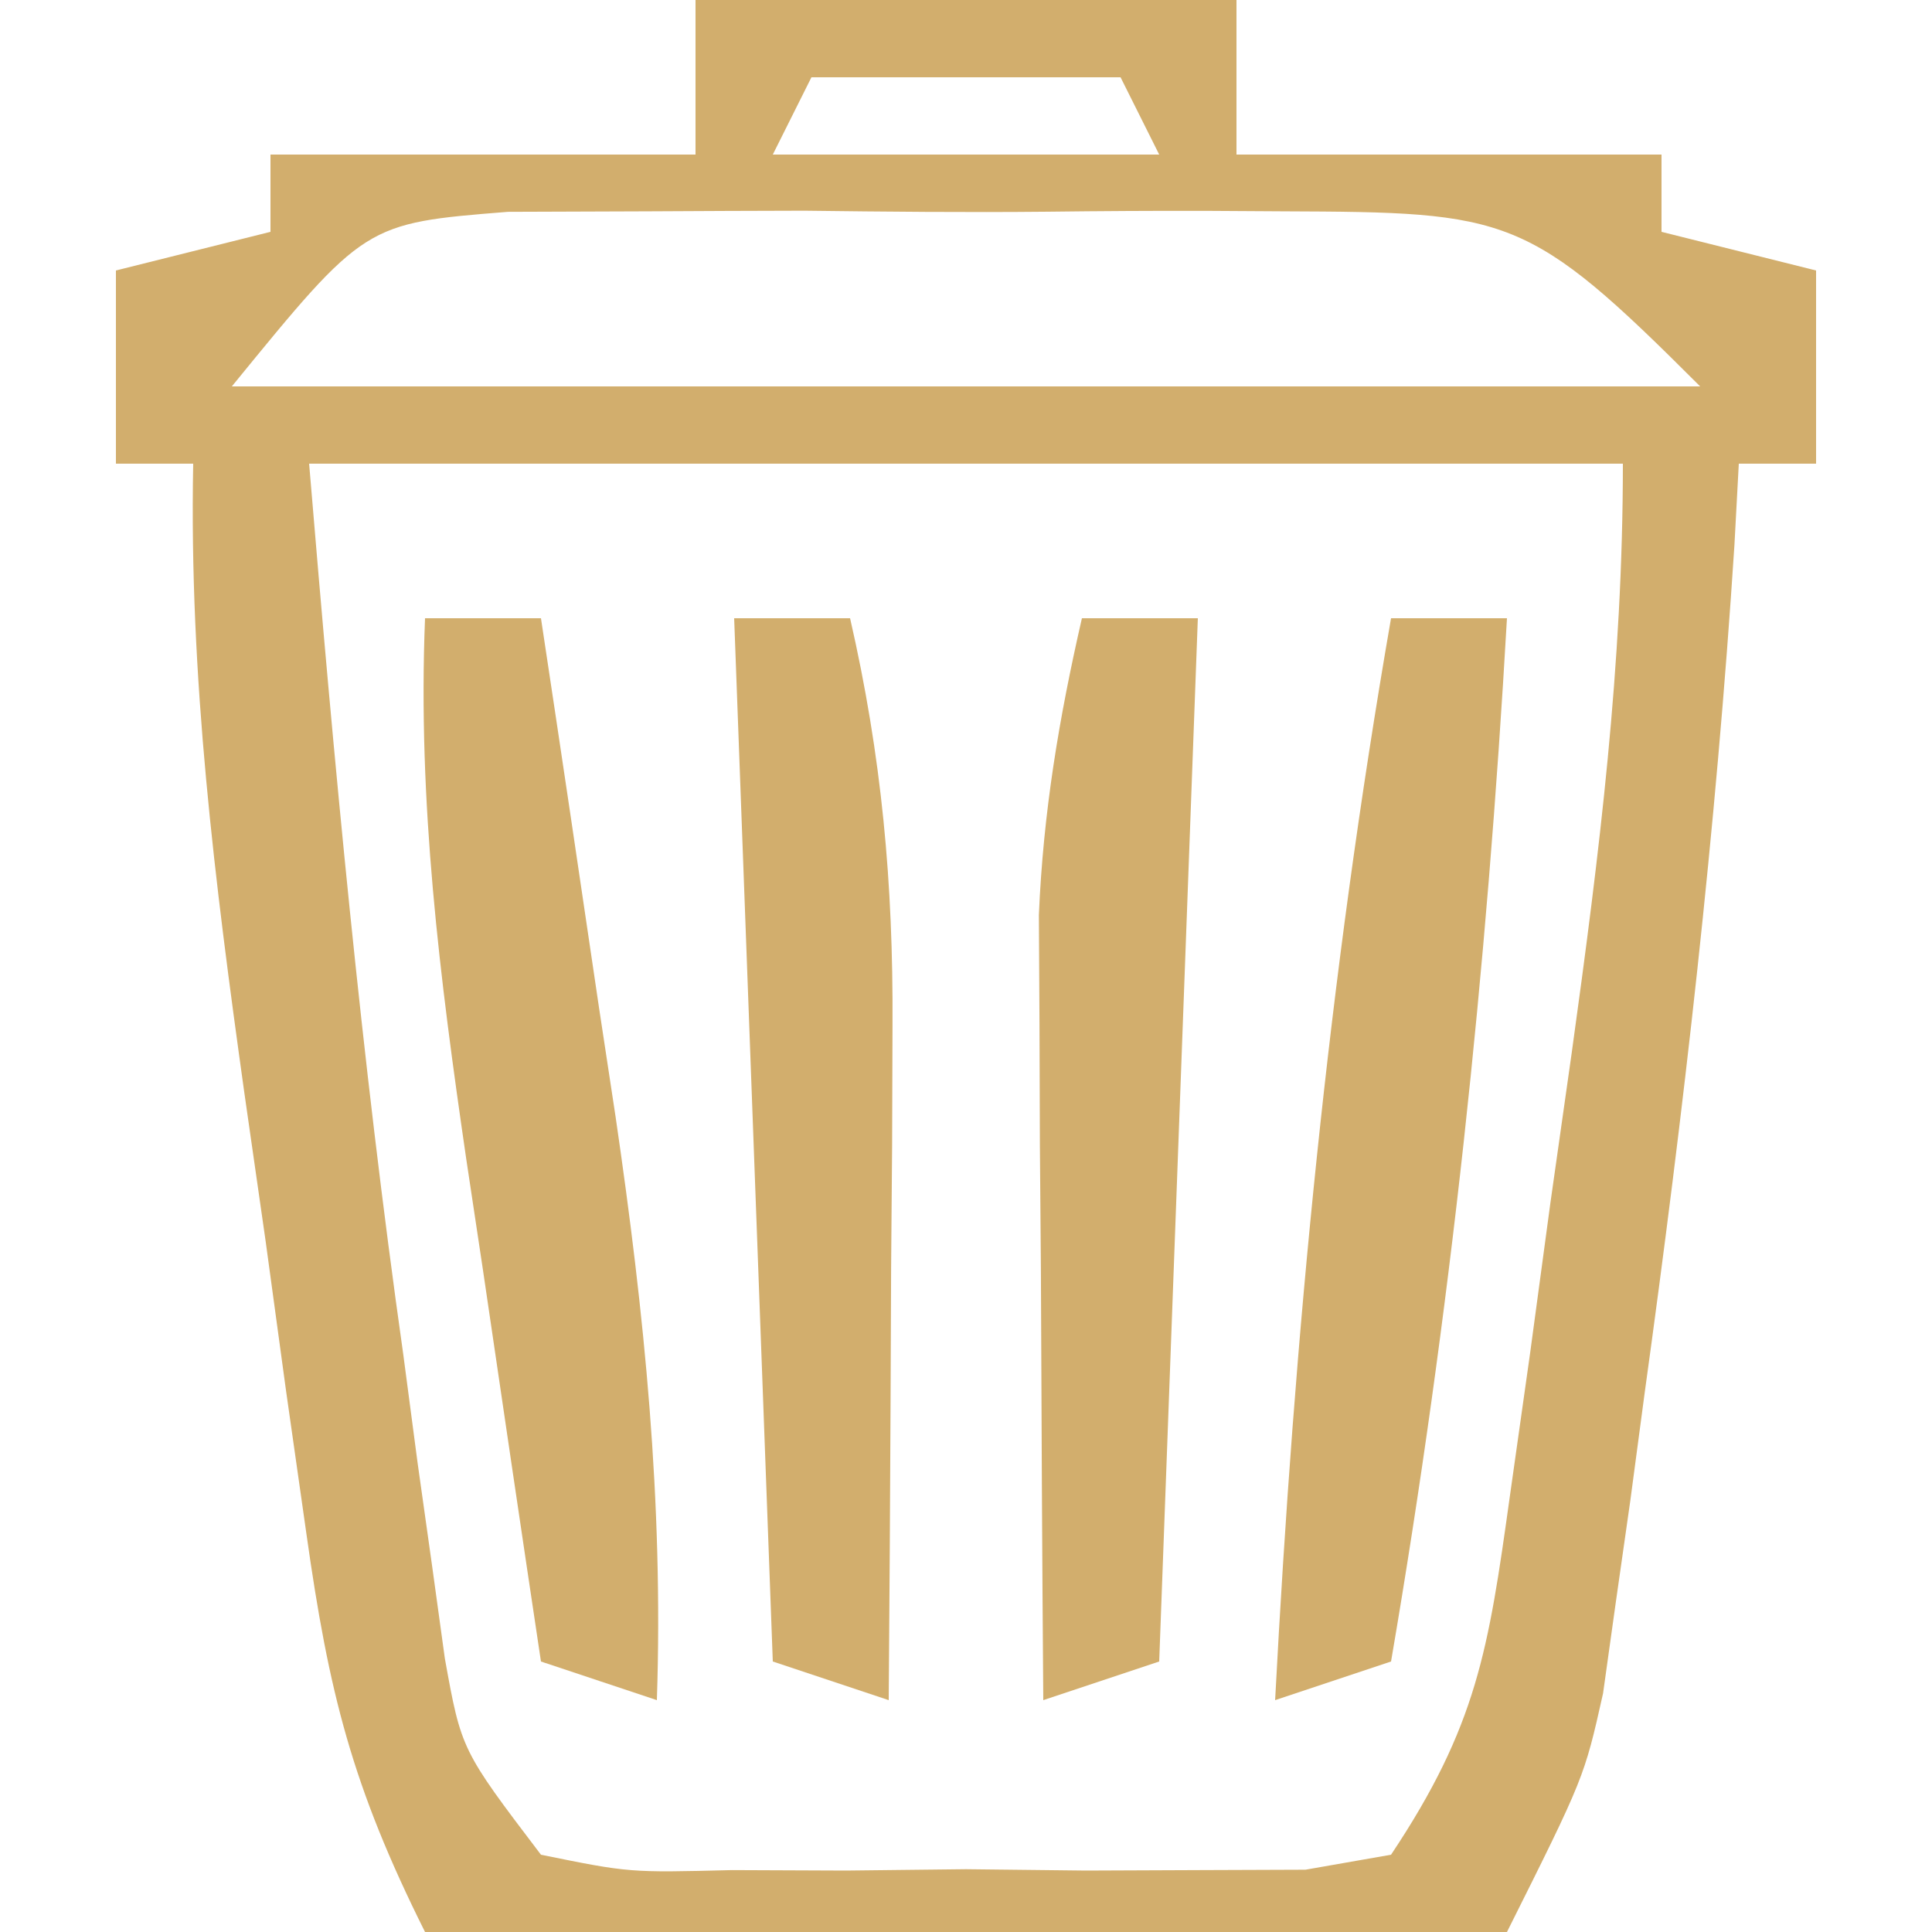 <?xml version="1.0" encoding="UTF-8"?>
<svg version="1.1" xmlns="http://www.w3.org/2000/svg" width="50" height="50">
<path d="M0 0 C4.62 0 9.24 0 14 0 C14 1.32 14 2.64 14 4 C17.63 4 21.26 4 25 4 C25 4.66 25 5.32 25 6 C26.32 6.33 27.64 6.66 29 7 C29 8.65 29 10.3 29 12 C28.34 12 27.68 12 27 12 C26.963 12.695 26.925 13.39 26.887 14.105 C26.411 21.472 25.574 28.752 24.562 36.062 C24.44 36.979 24.318 37.895 24.192 38.839 C24.068 39.708 23.944 40.577 23.816 41.473 C23.708 42.249 23.599 43.025 23.487 43.824 C23 46 23 46 21 50 C11.76 50 2.52 50 -7 50 C-8.89 46.22 -9.49 43.807 -10.07 39.695 C-10.244 38.472 -10.418 37.249 -10.598 35.988 C-10.859 34.076 -10.859 34.076 -11.125 32.125 C-11.307 30.858 -11.489 29.591 -11.676 28.285 C-12.442 22.806 -13.108 17.542 -13 12 C-13.66 12 -14.32 12 -15 12 C-15 10.35 -15 8.7 -15 7 C-13.68 6.67 -12.36 6.34 -11 6 C-11 5.34 -11 4.68 -11 4 C-7.37 4 -3.74 4 0 4 C0 2.68 0 1.36 0 0 Z M3 2 C2.67 2.66 2.34 3.32 2 4 C5.3 4 8.6 4 12 4 C11.67 3.34 11.34 2.68 11 2 C8.36 2 5.72 2 3 2 Z M-12 10 C0.54 10 13.08 10 26 10 C21.542 5.542 21.086 5.491 15.188 5.469 C14.211 5.463 14.211 5.463 13.216 5.457 C11.844 5.454 10.472 5.462 9.101 5.479 C7.006 5.5 4.915 5.479 2.82 5.453 C1.484 5.456 0.148 5.461 -1.188 5.469 C-2.398 5.473 -3.608 5.478 -4.855 5.482 C-8.555 5.778 -8.555 5.778 -12 10 Z M-10 12 C-9.354 19.749 -8.651 27.379 -7.562 35.062 C-7.38 36.446 -7.38 36.446 -7.193 37.857 C-7.069 38.741 -6.945 39.625 -6.816 40.535 C-6.708 41.323 -6.599 42.111 -6.487 42.922 C-6.06 45.289 -6.06 45.289 -4 48 C-1.713 48.465 -1.713 48.465 0.938 48.398 C1.915 48.402 2.892 48.406 3.898 48.41 C4.922 48.399 5.945 48.387 7 48.375 C8.024 48.387 9.047 48.398 10.102 48.41 C11.079 48.406 12.056 48.402 13.062 48.398 C13.961 48.395 14.859 48.392 15.785 48.388 C16.516 48.26 17.247 48.132 18 48 C20.224 44.664 20.521 42.692 21.07 38.758 C21.331 36.911 21.331 36.911 21.598 35.027 C21.859 33.096 21.859 33.096 22.125 31.125 C22.307 29.845 22.489 28.565 22.676 27.246 C23.392 22.089 24 17.217 24 12 C12.78 12 1.56 12 -10 12 Z " fill="#D2AE6D" transform="translate(18,0)"/>
<path d="M0 0 C0.99 0 1.98 0 3 0 C2.481 9.102 1.538 18.013 0 27 C-0.99 27.33 -1.98 27.66 -3 28 C-2.503 18.546 -1.622 9.34 0 0 Z " fill="#D2AE6D" transform="translate(36,16)"/>
<path d="M0 0 C0.99 0 1.98 0 3 0 C3.508 3.353 4.005 6.708 4.5 10.062 C4.643 11.005 4.786 11.948 4.934 12.92 C5.678 18.007 6.171 22.859 6 28 C5.01 27.67 4.02 27.34 3 27 C2.493 23.626 1.996 20.251 1.5 16.875 C1.357 15.924 1.214 14.972 1.066 13.992 C0.38 9.288 -0.193 4.77 0 0 Z " fill="#D2AE6D" transform="translate(11,16)"/>
<path d="M0 0 C0.99 0 1.98 0 3 0 C2.67 8.91 2.34 17.82 2 27 C1.01 27.33 0.02 27.66 -1 28 C-1.029 24.271 -1.047 20.542 -1.062 16.812 C-1.071 15.757 -1.079 14.702 -1.088 13.615 C-1.091 12.594 -1.094 11.572 -1.098 10.52 C-1.103 9.582 -1.108 8.645 -1.114 7.679 C-1.001 5.02 -0.594 2.591 0 0 Z " fill="#D2AE6D" transform="translate(28,16)"/>
<path d="M0 0 C0.99 0 1.98 0 3 0 C3.819 3.574 4.118 6.857 4.098 10.52 C4.093 12.052 4.093 12.052 4.088 13.615 C4.08 14.67 4.071 15.725 4.062 16.812 C4.058 17.887 4.053 18.961 4.049 20.068 C4.037 22.712 4.021 25.356 4 28 C3.01 27.67 2.02 27.34 1 27 C0.67 18.09 0.34 9.18 0 0 Z " fill="#D2AE6D" transform="translate(19,16)"/>
</svg>

